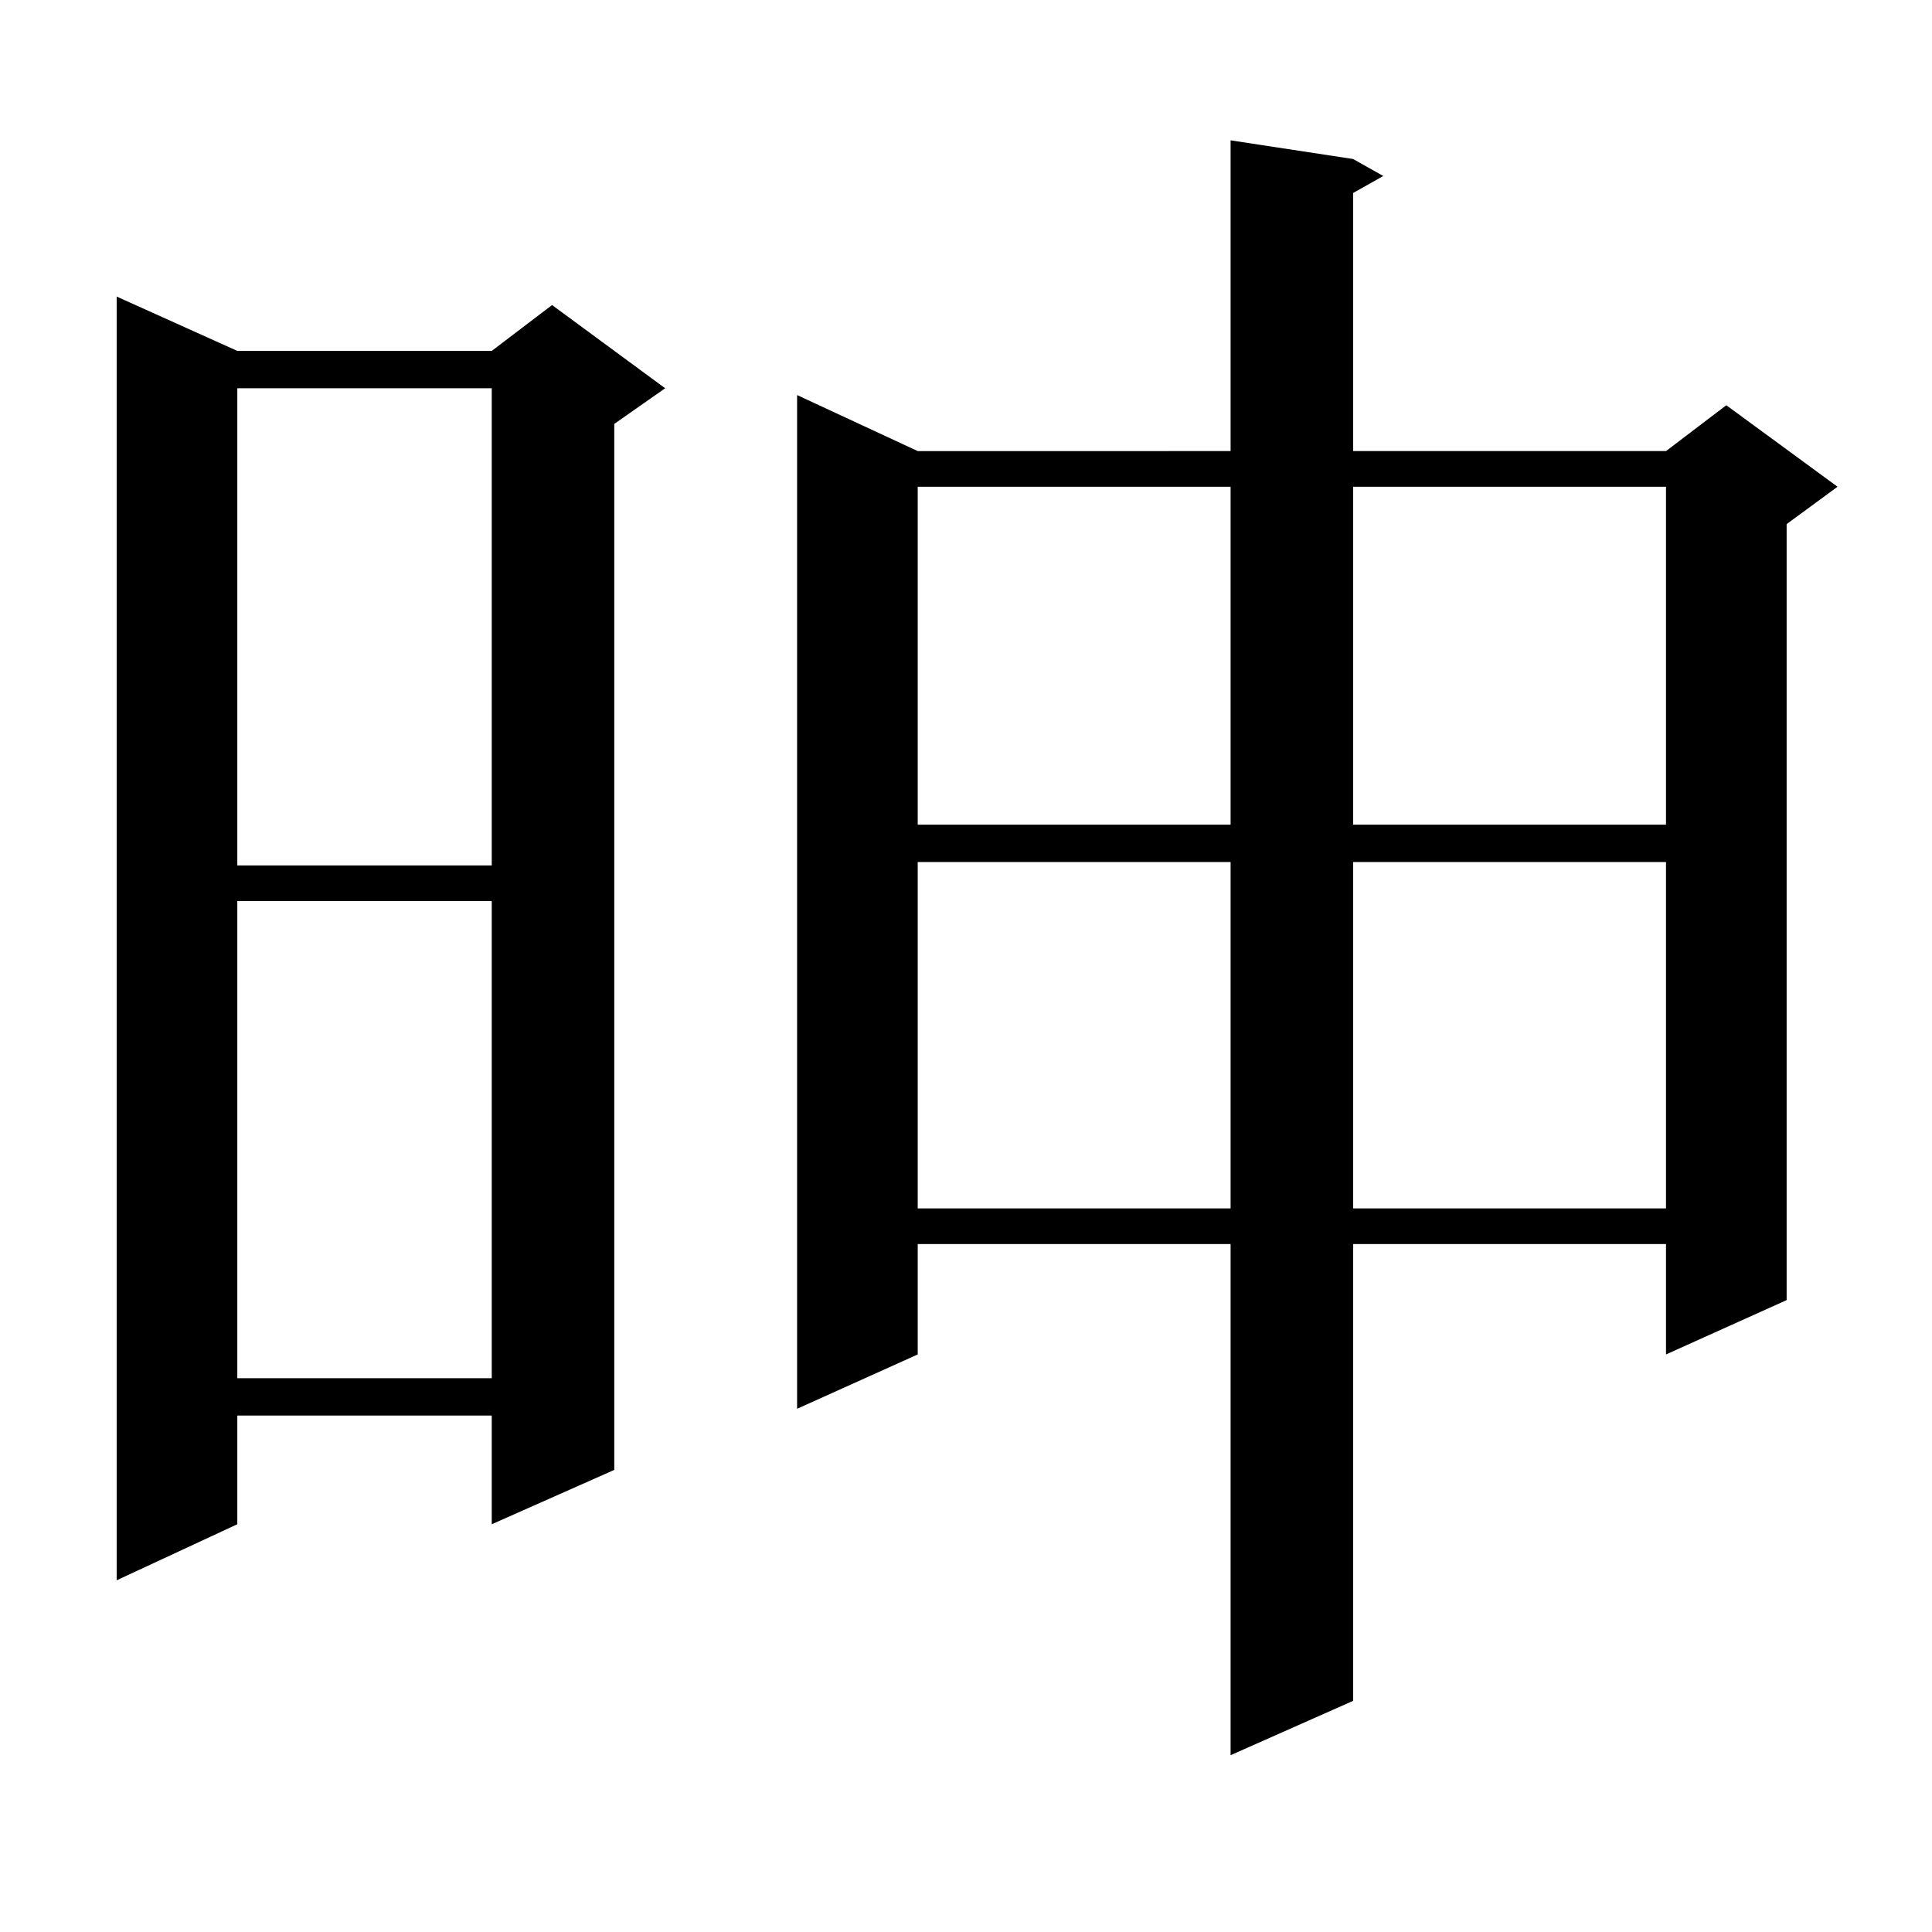 <?xml version="1.0" encoding="utf-8"?>
<!-- Generator: Adobe Illustrator 16.0.0, SVG Export Plug-In . SVG Version: 6.00 Build 0)  -->
<!DOCTYPE svg PUBLIC "-//W3C//DTD SVG 1.1//EN" "http://www.w3.org/Graphics/SVG/1.1/DTD/svg11.dtd">
<svg version="1.1" id="图层_1" xmlns="http://www.w3.org/2000/svg" xmlns:xlink="http://www.w3.org/1999/xlink" x="0px" y="0px"
	 width="1000px" height="1000px" viewBox="0 0 1000 1000" enable-background="new 0 0 1000 1000" xml:space="preserve">
<path d="M122.826,181.625H254.53l31.219-23.73l58.535,43.066l-26.341,18.457v541.406l-63.413,28.125v-56.25H122.826v56.25
	l-62.438,29.004V153.5L122.826,181.625z M122.826,200.961v246.973H254.53V200.961H122.826z M122.826,466.39v246.973H254.53V466.39
	H122.826z M700.373,82.308l15.609,8.789l-15.609,8.789V233.48H862.32l31.219-23.73l57.56,42.188l-26.341,19.336v401.66
	l-62.438,28.125v-57.129H700.373v236.426L636.96,908.48V643.929H475.013v57.129l-62.438,28.125V204.476l62.438,29.004H636.96V72.64
	L700.373,82.308z M475.013,251.937V426.84H636.96V251.937H475.013z M475.013,446.176v179.297H636.96V446.176H475.013z
	 M700.373,251.937V426.84H862.32V251.937H700.373z M700.373,446.176v179.297H862.32V446.176H700.373z"/>
</svg>
